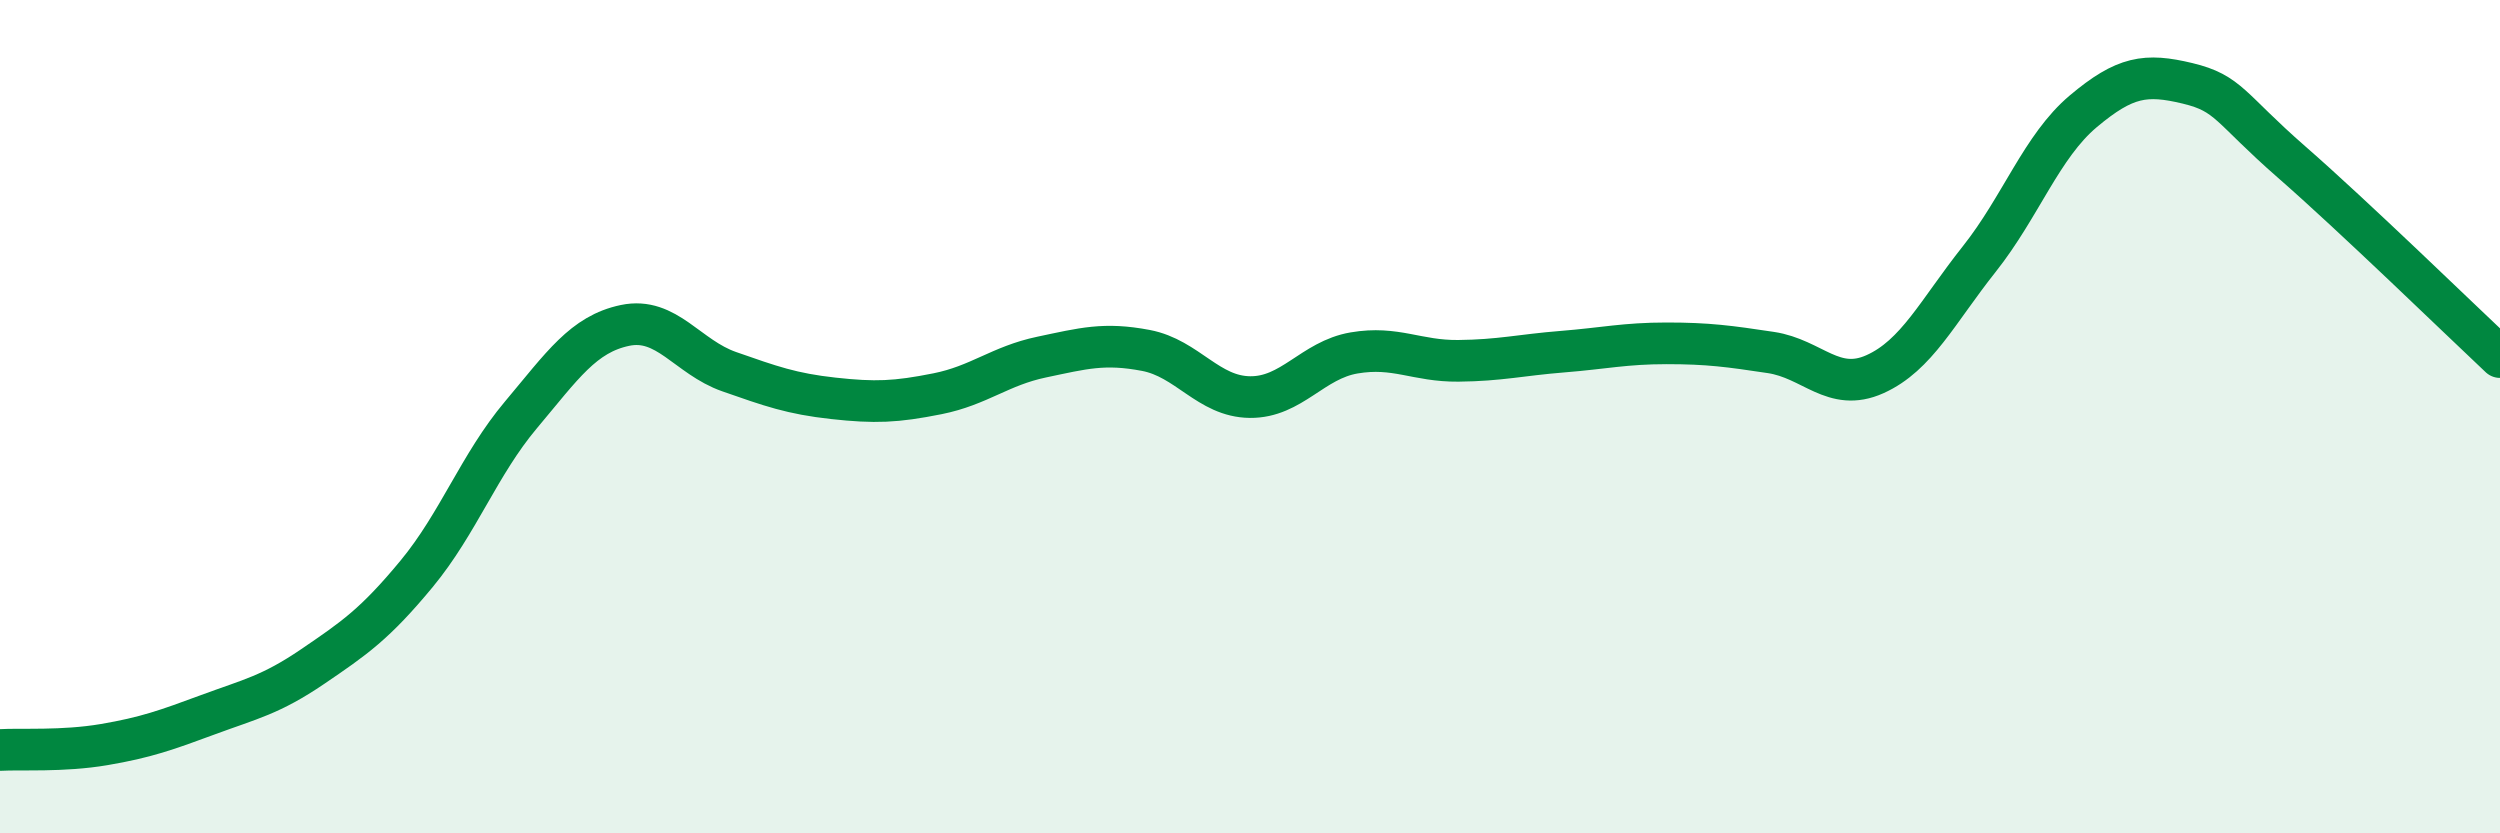 
    <svg width="60" height="20" viewBox="0 0 60 20" xmlns="http://www.w3.org/2000/svg">
      <path
        d="M 0,18 C 0.5,17.97 1.5,18.04 2.5,17.87 C 3.5,17.7 4,17.52 5,17.15 C 6,16.78 6.5,16.68 7.5,16 C 8.5,15.32 9,14.98 10,13.77 C 11,12.56 11.5,11.15 12.5,9.96 C 13.5,8.77 14,8.02 15,7.81 C 16,7.6 16.5,8.57 17.5,8.92 C 18.5,9.27 19,9.45 20,9.56 C 21,9.67 21.5,9.65 22.5,9.45 C 23.5,9.25 24,8.78 25,8.57 C 26,8.36 26.5,8.22 27.5,8.41 C 28.5,8.6 29,9.52 30,9.53 C 31,9.54 31.5,8.64 32.5,8.47 C 33.5,8.3 34,8.67 35,8.66 C 36,8.65 36.5,8.52 37.5,8.44 C 38.5,8.36 39,8.24 40,8.24 C 41,8.24 41.5,8.31 42.5,8.46 C 43.5,8.61 44,9.43 45,8.98 C 46,8.53 46.5,7.48 47.5,6.22 C 48.5,4.96 49,3.51 50,2.67 C 51,1.83 51.5,1.76 52.5,2 C 53.5,2.24 53.5,2.58 55,3.89 C 56.5,5.2 59,7.63 60,8.57L60 20L0 20Z"
        fill="#008740"
        opacity="0.1"
        stroke-linecap="round"
        stroke-linejoin="round"
      />
      <path
        d="M 0,18 C 0.5,17.97 1.5,18.04 2.5,17.87 C 3.5,17.7 4,17.52 5,17.15 C 6,16.78 6.5,16.68 7.5,16 C 8.5,15.32 9,14.98 10,13.77 C 11,12.56 11.5,11.15 12.5,9.96 C 13.5,8.77 14,8.02 15,7.81 C 16,7.6 16.5,8.57 17.5,8.92 C 18.5,9.27 19,9.45 20,9.56 C 21,9.67 21.5,9.65 22.5,9.45 C 23.5,9.25 24,8.78 25,8.57 C 26,8.36 26.5,8.22 27.5,8.41 C 28.5,8.6 29,9.52 30,9.53 C 31,9.54 31.5,8.64 32.5,8.47 C 33.5,8.3 34,8.67 35,8.66 C 36,8.65 36.5,8.52 37.5,8.44 C 38.5,8.36 39,8.24 40,8.24 C 41,8.24 41.5,8.31 42.5,8.46 C 43.5,8.61 44,9.43 45,8.98 C 46,8.53 46.5,7.48 47.5,6.22 C 48.5,4.96 49,3.51 50,2.67 C 51,1.83 51.5,1.76 52.5,2 C 53.5,2.24 53.5,2.58 55,3.89 C 56.5,5.2 59,7.63 60,8.57"
        stroke="#008740"
        stroke-width="1"
        fill="none"
        stroke-linecap="round"
        stroke-linejoin="round"
      />
    </svg>
  